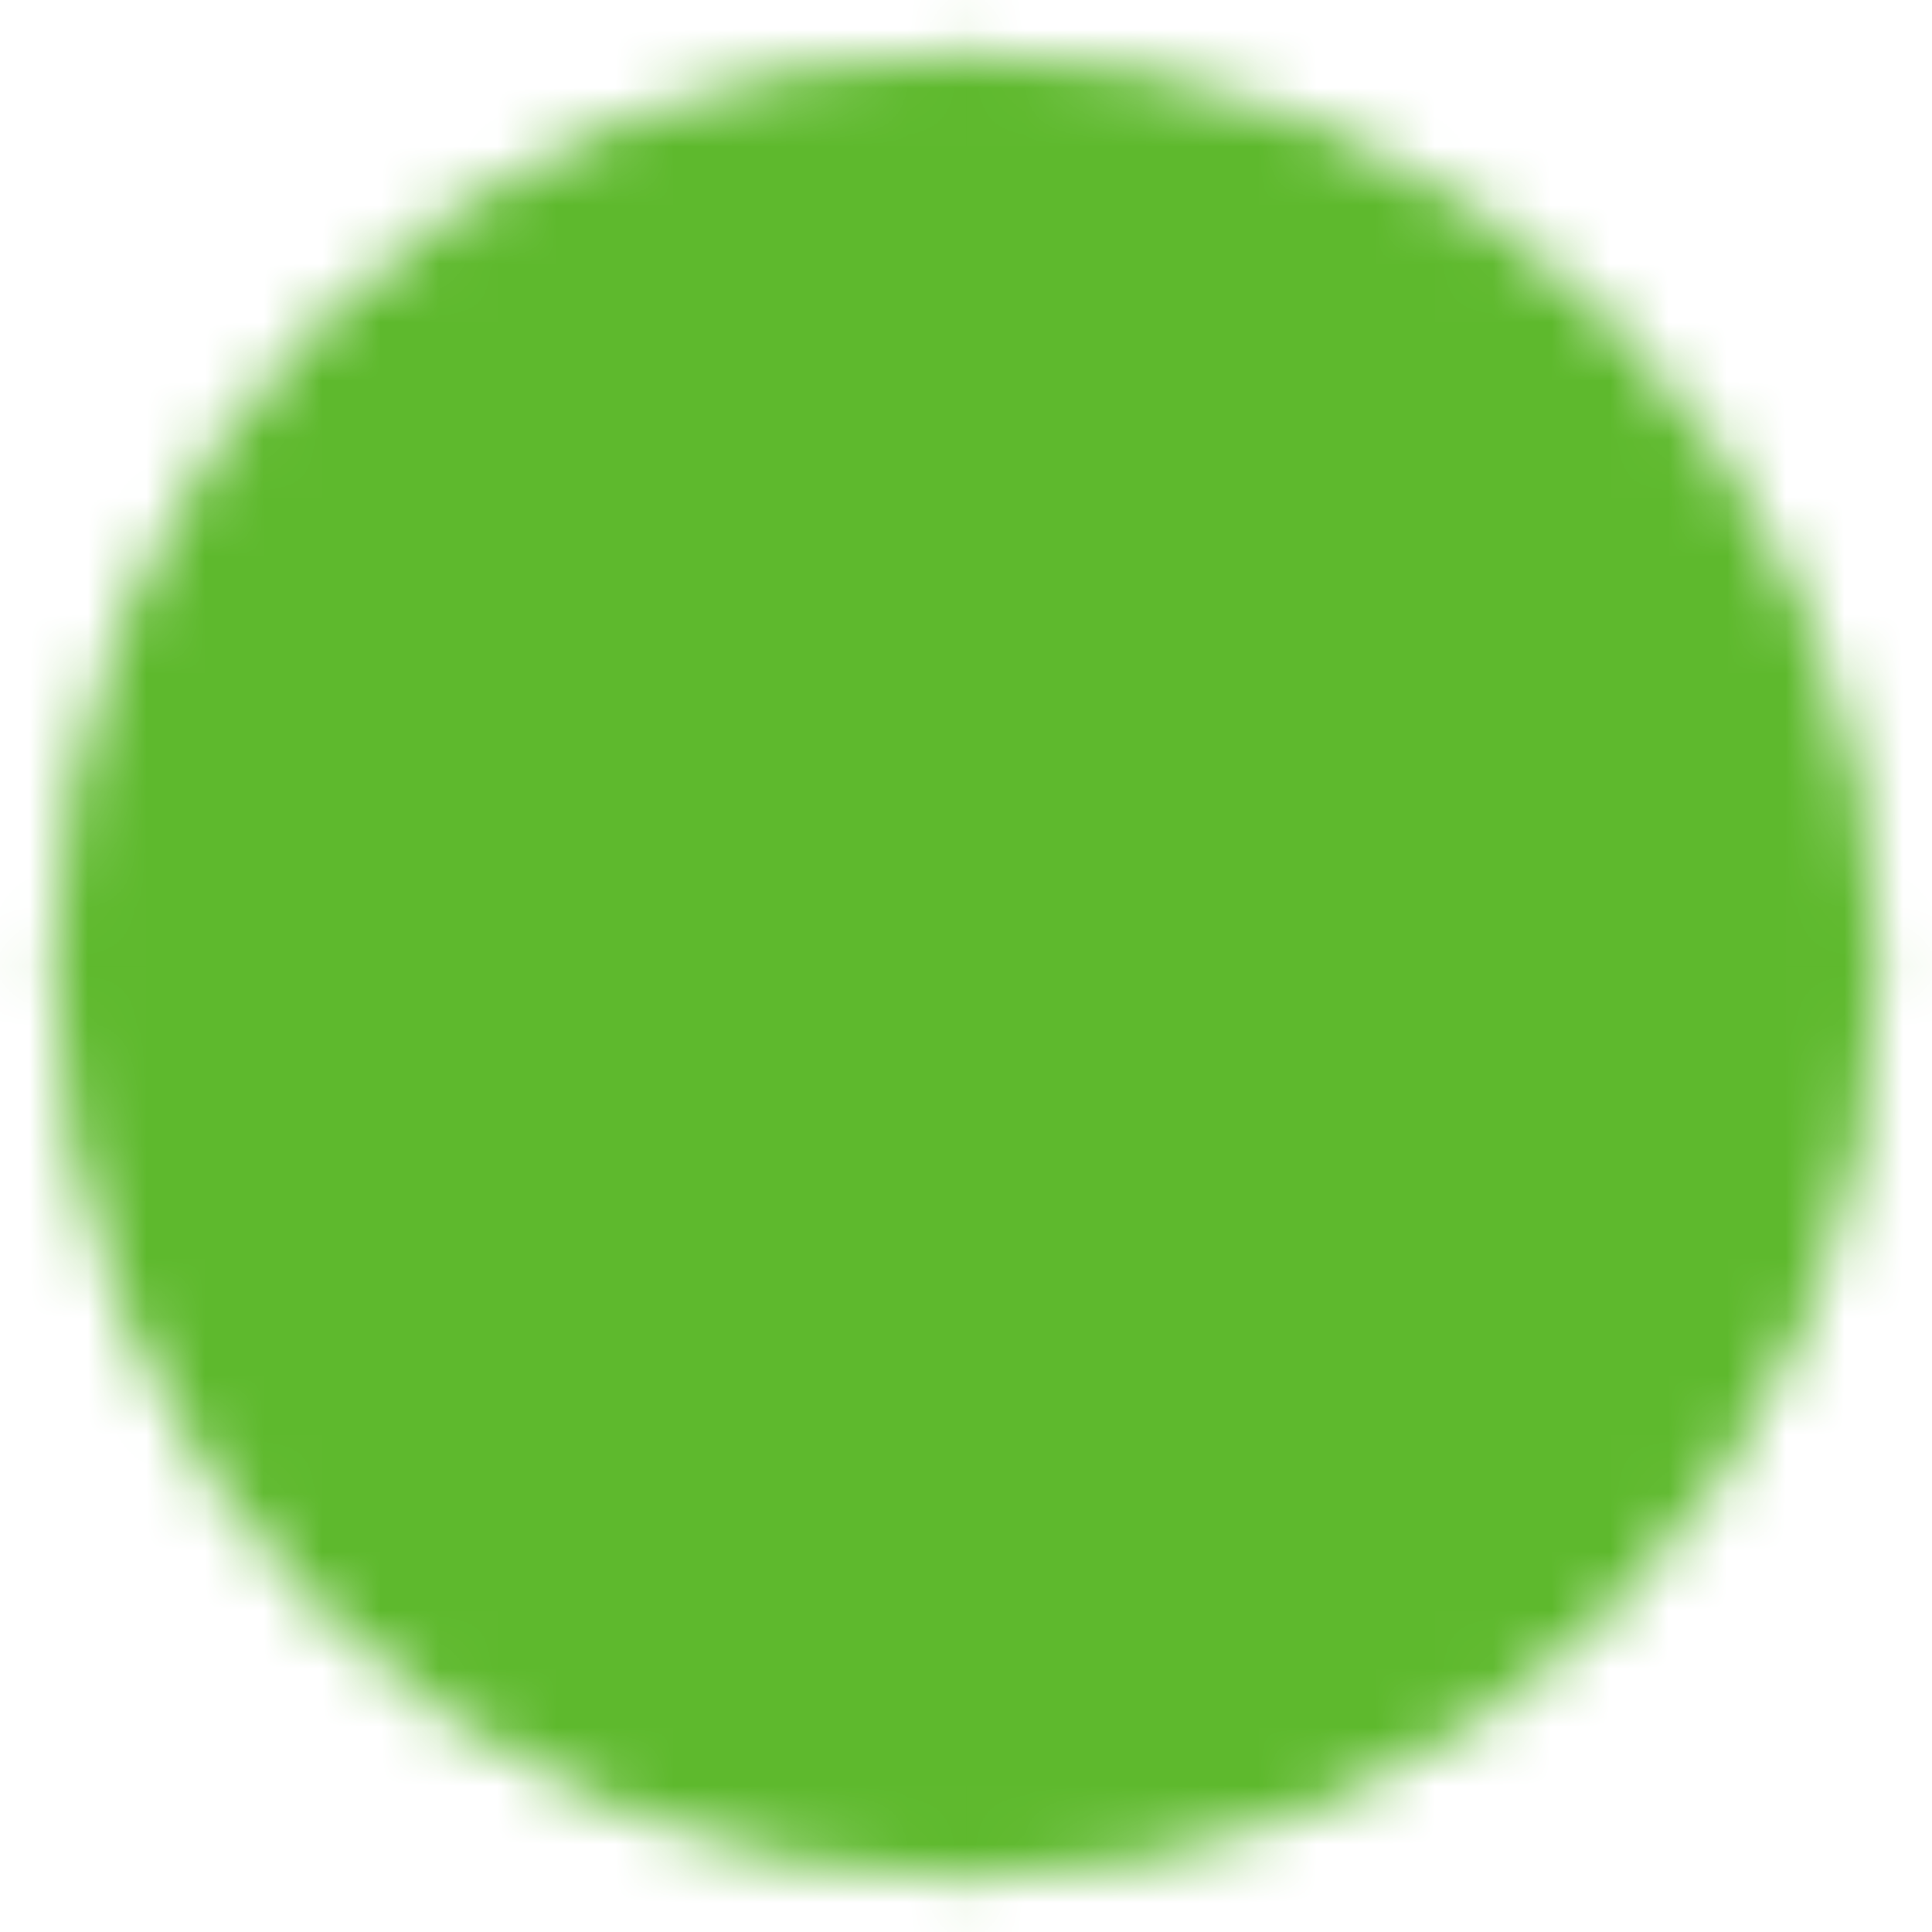 <?xml version="1.0" encoding="UTF-8"?> <svg xmlns="http://www.w3.org/2000/svg" width="33" height="33" viewBox="0 0 33 33" fill="none"><g clip-path="url(#clip0_64_572)"><mask id="mask0_64_572" style="mask-type:luminance" maskUnits="userSpaceOnUse" x="0" y="0" width="33" height="33"><path d="M16.5 31.083C18.415 31.086 20.312 30.709 22.082 29.977C23.852 29.244 25.459 28.168 26.812 26.812C28.168 25.459 29.243 23.852 29.976 22.082C30.709 20.312 31.085 18.415 31.083 16.5C31.085 14.585 30.709 12.688 29.976 10.918C29.243 9.148 28.168 7.541 26.812 6.188C25.459 4.832 23.852 3.756 22.082 3.023C20.312 2.29 18.415 1.914 16.5 1.917C14.584 1.914 12.687 2.29 10.918 3.023C9.148 3.756 7.541 4.832 6.188 6.188C4.832 7.541 3.756 9.148 3.023 10.918C2.29 12.688 1.914 14.585 1.917 16.5C1.914 18.415 2.29 20.312 3.023 22.082C3.756 23.852 4.832 25.459 6.188 26.812C7.541 28.168 9.148 29.244 10.918 29.977C12.687 30.709 14.584 31.086 16.5 31.083Z" fill="white" stroke="white" stroke-width="2" stroke-linejoin="round"></path><path d="M10.666 16.5L15.041 20.875L23.791 12.125" stroke="black" stroke-width="2" stroke-linecap="round" stroke-linejoin="round"></path></mask><g mask="url(#mask0_64_572)"><path d="M-1 -1H34V34H-1V-1Z" fill="#5EB92D"></path></g></g><defs><clipPath id="clip0_64_572"><rect width="33" height="33" fill="white"></rect></clipPath></defs></svg> 